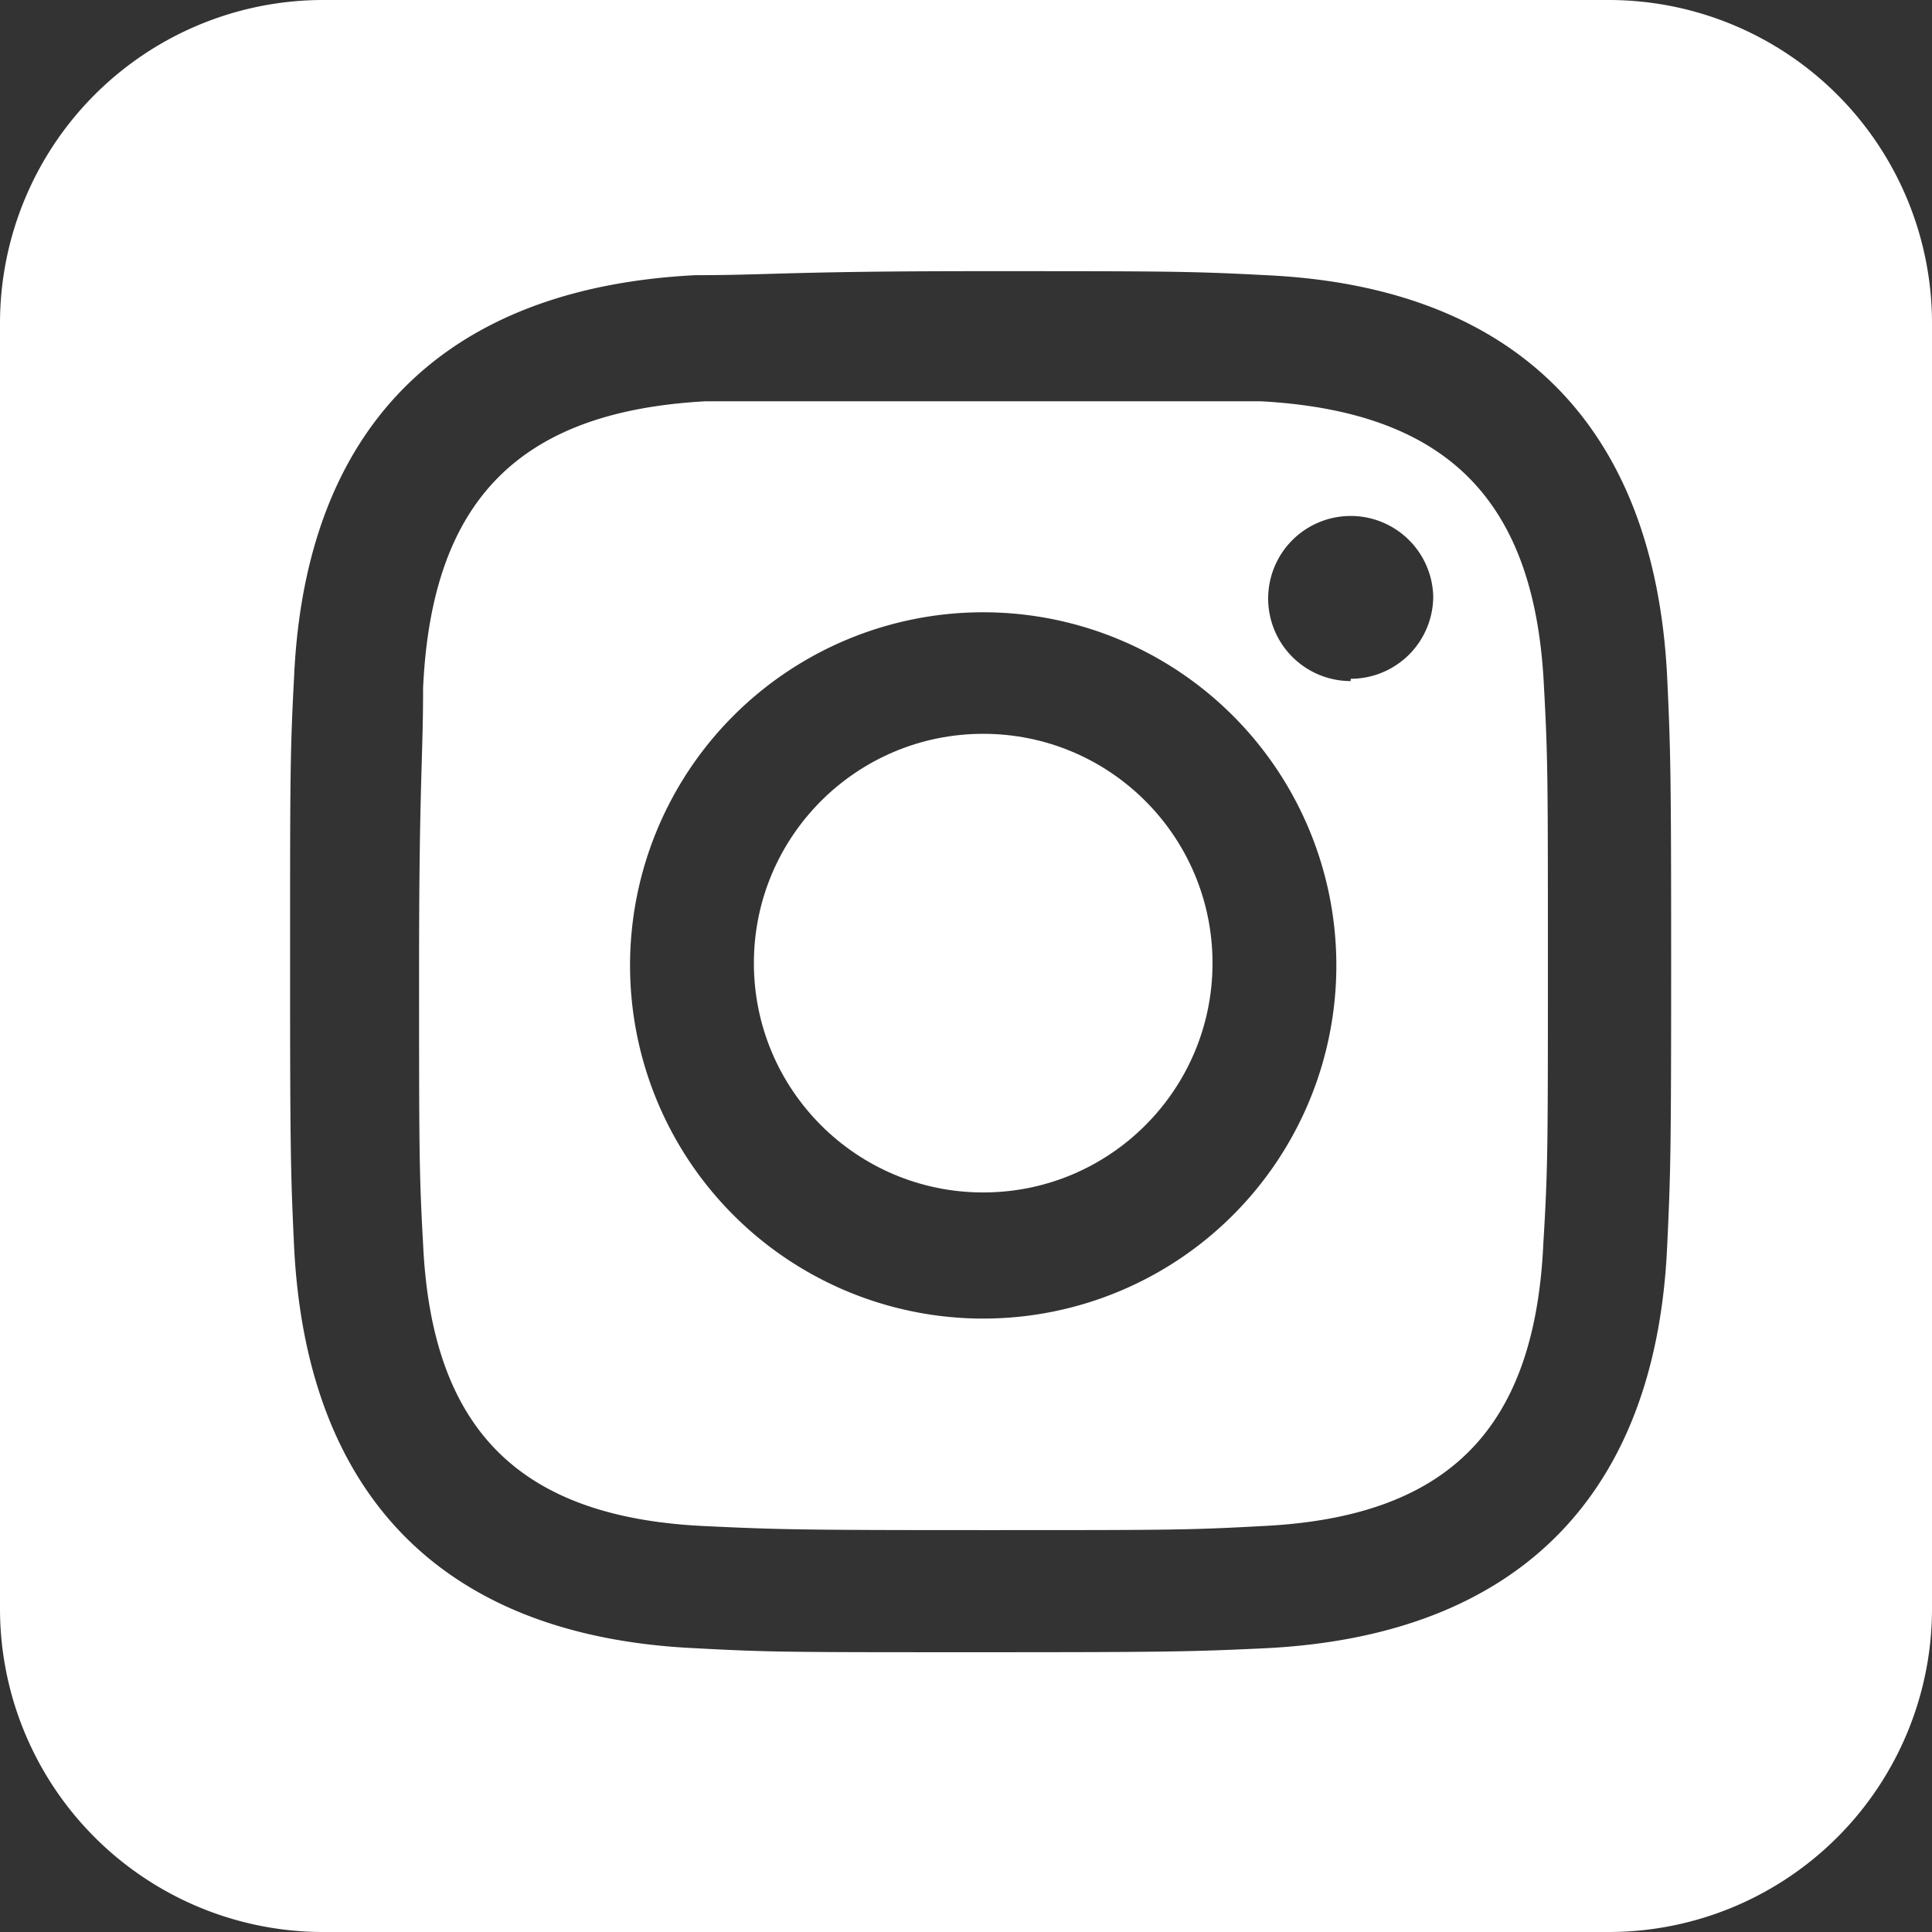 <svg xmlns="http://www.w3.org/2000/svg" viewBox="0 0 33.7 33.7"><rect x="0" y="0" width="33.7" height="33.7" fill="#333333" stroke="none"/><defs><style>.cls-1{fill:#fff;}</style></defs><g id="Layer_2" data-name="Layer 2"><g id="Layer_1-2" data-name="Layer 1"><path class="cls-1" d="M22,7C20.73,7,20.35,7,17.15,7S13.57,7,12.3,7C9.05,7.18,7.53,8.73,7.38,12c0,1.27-.07,1.65-.07,4.85s0,3.59.07,4.85c.15,3.22,1.66,4.77,4.92,4.92,1.27.06,1.65.07,4.85.07s3.58,0,4.85-.07c3.26-.15,4.77-1.69,4.92-4.92C27,20.39,27,20,27,16.8s0-3.58-.07-4.85C26.77,8.73,25.25,7.18,22,7ZM17.15,23a6.16,6.16,0,1,1,6.16-6.16A6.16,6.16,0,0,1,17.15,23Zm6.41-11.12A1.44,1.44,0,1,1,25,10.4,1.44,1.44,0,0,1,23.56,11.84Z"/><circle class="cls-1" cx="17.15" cy="16.8" r="4"/><path class="cls-1" d="M28.08,0H5.62A5.64,5.64,0,0,0,0,5.62V28.08A5.64,5.64,0,0,0,5.62,33.7H28.08a5.64,5.64,0,0,0,5.62-5.62V5.62A5.64,5.64,0,0,0,28.08,0Zm1,21.75c-.2,4.36-2.63,6.78-7,7-1.28.06-1.69.07-5,.07s-3.67,0-4.95-.07c-4.36-.2-6.78-2.62-7-7-.06-1.28-.07-1.69-.07-4.95s0-3.67.07-5c.2-4.36,2.63-6.78,7-7,1.28,0,1.69-.07,4.95-.07s3.67,0,5,.07c4.36.2,6.78,2.63,7,7,.06,1.28.07,1.69.07,5S29.14,20.47,29.08,21.75Z"/></g></g></svg>